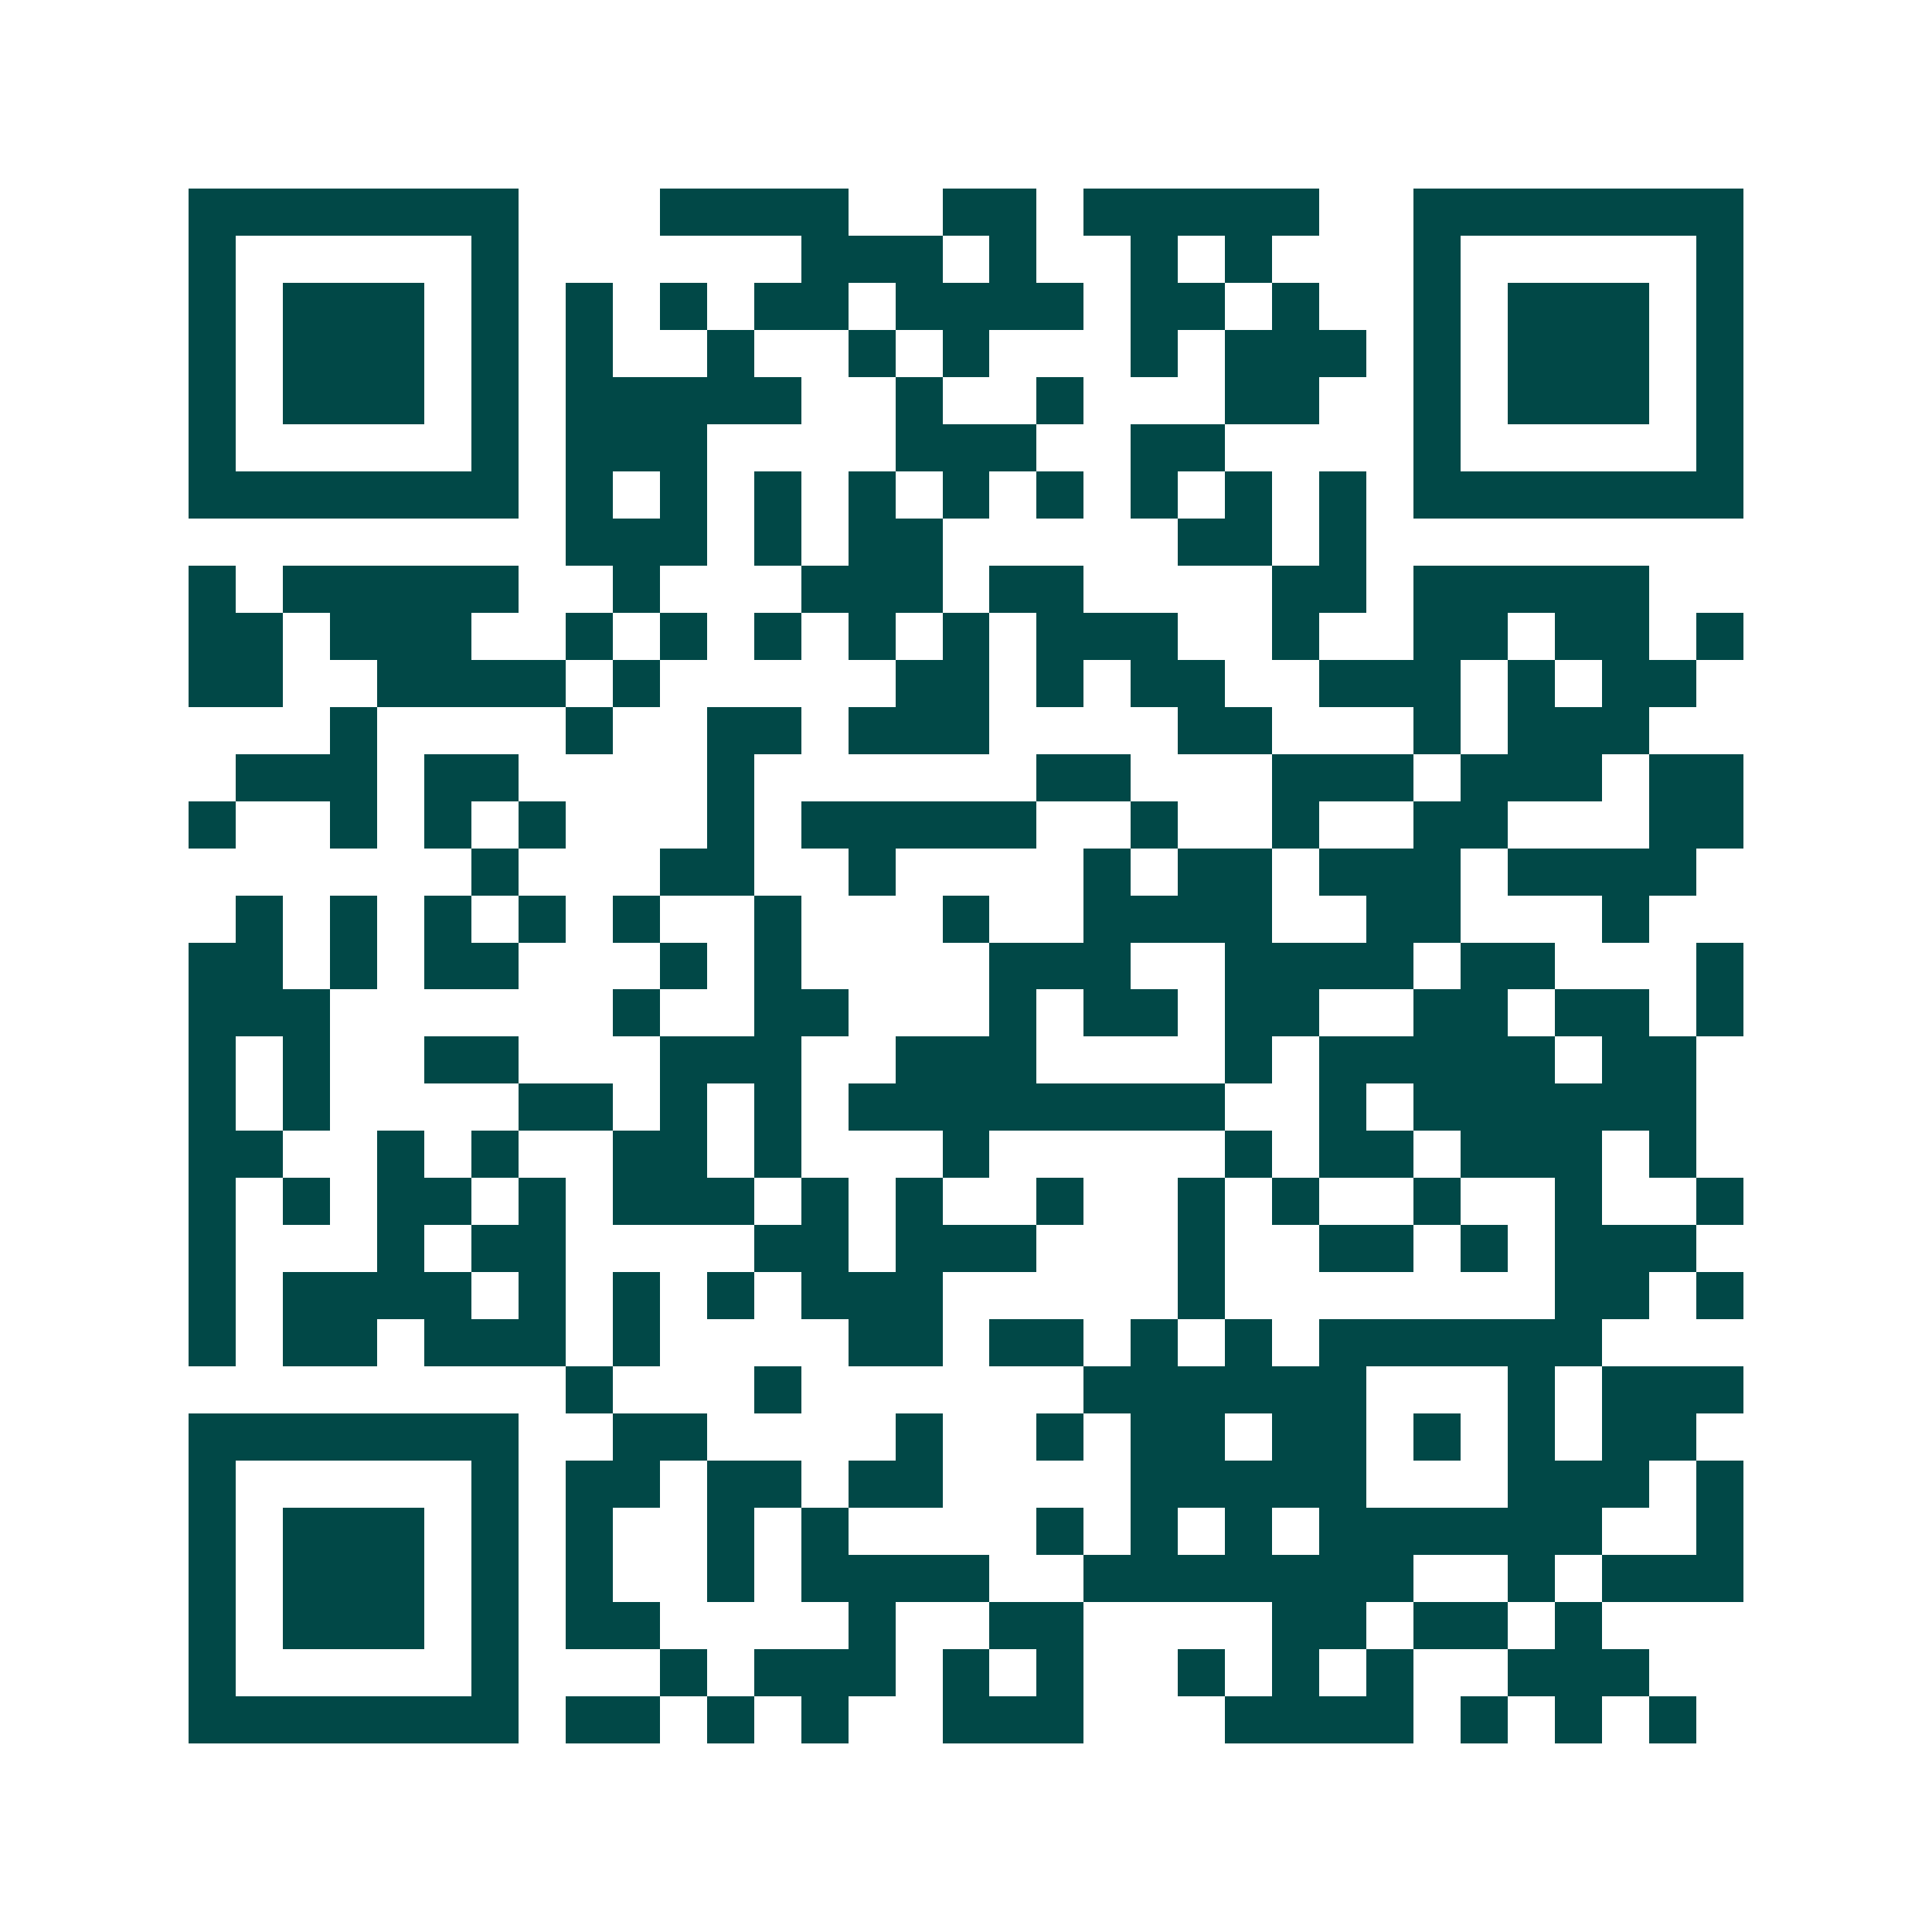 <svg xmlns="http://www.w3.org/2000/svg" width="200" height="200" viewBox="0 0 41 41" shape-rendering="crispEdges"><path fill="#ffffff" d="M0 0h41v41H0z"/><path stroke="#014847" d="M4 4.5h7m3 0h4m2 0h2m1 0h5m2 0h7M4 5.5h1m5 0h1m6 0h3m1 0h1m2 0h1m1 0h1m3 0h1m5 0h1M4 6.5h1m1 0h3m1 0h1m1 0h1m1 0h1m1 0h2m1 0h4m1 0h2m1 0h1m2 0h1m1 0h3m1 0h1M4 7.5h1m1 0h3m1 0h1m1 0h1m2 0h1m2 0h1m1 0h1m3 0h1m1 0h3m1 0h1m1 0h3m1 0h1M4 8.5h1m1 0h3m1 0h1m1 0h5m2 0h1m2 0h1m3 0h2m2 0h1m1 0h3m1 0h1M4 9.5h1m5 0h1m1 0h3m4 0h3m2 0h2m4 0h1m5 0h1M4 10.5h7m1 0h1m1 0h1m1 0h1m1 0h1m1 0h1m1 0h1m1 0h1m1 0h1m1 0h1m1 0h7M12 11.5h3m1 0h1m1 0h2m5 0h2m1 0h1M4 12.5h1m1 0h5m2 0h1m3 0h3m1 0h2m4 0h2m1 0h5M4 13.5h2m1 0h3m2 0h1m1 0h1m1 0h1m1 0h1m1 0h1m1 0h3m2 0h1m2 0h2m1 0h2m1 0h1M4 14.5h2m2 0h4m1 0h1m5 0h2m1 0h1m1 0h2m2 0h3m1 0h1m1 0h2M7 15.5h1m4 0h1m2 0h2m1 0h3m4 0h2m3 0h1m1 0h3M5 16.5h3m1 0h2m4 0h1m6 0h2m3 0h3m1 0h3m1 0h2M4 17.5h1m2 0h1m1 0h1m1 0h1m3 0h1m1 0h5m2 0h1m2 0h1m2 0h2m3 0h2M10 18.5h1m3 0h2m2 0h1m4 0h1m1 0h2m1 0h3m1 0h4M5 19.5h1m1 0h1m1 0h1m1 0h1m1 0h1m2 0h1m3 0h1m2 0h4m2 0h2m3 0h1M4 20.5h2m1 0h1m1 0h2m3 0h1m1 0h1m4 0h3m2 0h4m1 0h2m3 0h1M4 21.5h3m6 0h1m2 0h2m3 0h1m1 0h2m1 0h2m2 0h2m1 0h2m1 0h1M4 22.5h1m1 0h1m2 0h2m3 0h3m2 0h3m4 0h1m1 0h5m1 0h2M4 23.5h1m1 0h1m4 0h2m1 0h1m1 0h1m1 0h8m2 0h1m1 0h6M4 24.5h2m2 0h1m1 0h1m2 0h2m1 0h1m3 0h1m5 0h1m1 0h2m1 0h3m1 0h1M4 25.5h1m1 0h1m1 0h2m1 0h1m1 0h3m1 0h1m1 0h1m2 0h1m2 0h1m1 0h1m2 0h1m2 0h1m2 0h1M4 26.5h1m3 0h1m1 0h2m4 0h2m1 0h3m3 0h1m2 0h2m1 0h1m1 0h3M4 27.5h1m1 0h4m1 0h1m1 0h1m1 0h1m1 0h3m5 0h1m7 0h2m1 0h1M4 28.5h1m1 0h2m1 0h3m1 0h1m4 0h2m1 0h2m1 0h1m1 0h1m1 0h6M12 29.5h1m3 0h1m6 0h6m3 0h1m1 0h3M4 30.5h7m2 0h2m4 0h1m2 0h1m1 0h2m1 0h2m1 0h1m1 0h1m1 0h2M4 31.5h1m5 0h1m1 0h2m1 0h2m1 0h2m4 0h5m3 0h3m1 0h1M4 32.5h1m1 0h3m1 0h1m1 0h1m2 0h1m1 0h1m4 0h1m1 0h1m1 0h1m1 0h6m2 0h1M4 33.5h1m1 0h3m1 0h1m1 0h1m2 0h1m1 0h4m2 0h7m2 0h1m1 0h3M4 34.5h1m1 0h3m1 0h1m1 0h2m4 0h1m2 0h2m4 0h2m1 0h2m1 0h1M4 35.5h1m5 0h1m3 0h1m1 0h3m1 0h1m1 0h1m2 0h1m1 0h1m1 0h1m2 0h3M4 36.5h7m1 0h2m1 0h1m1 0h1m2 0h3m3 0h4m1 0h1m1 0h1m1 0h1"/></svg>
